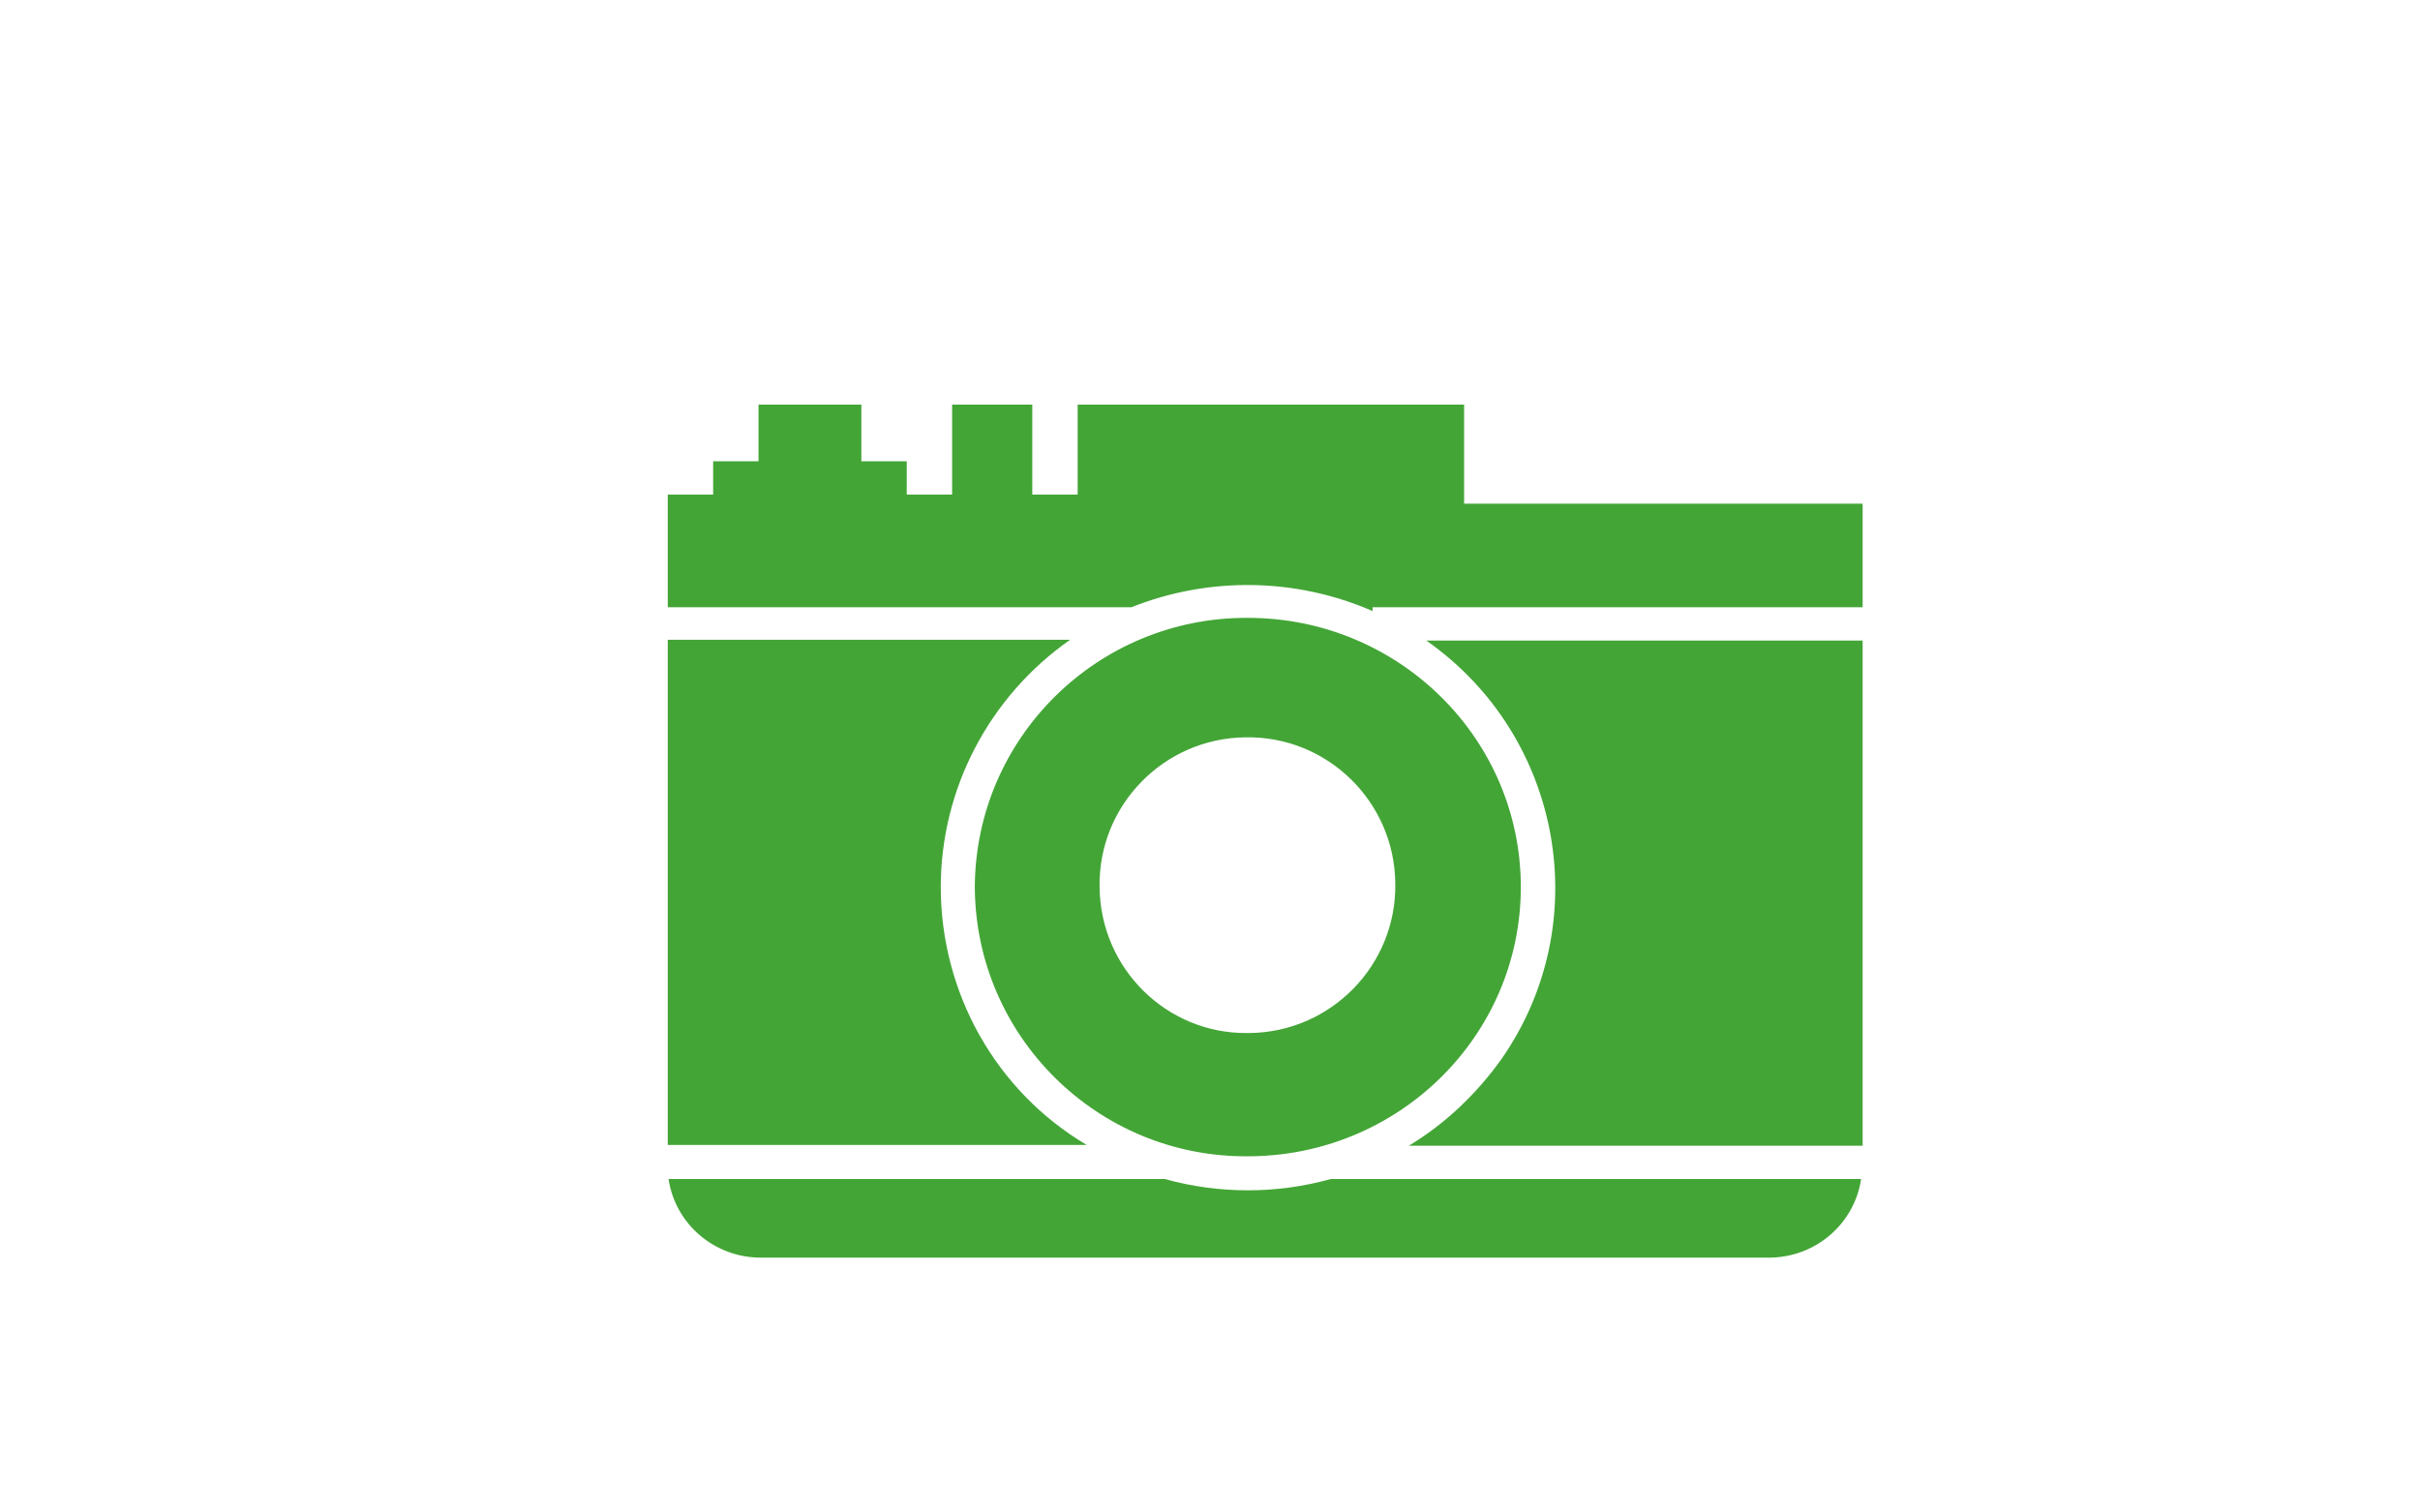<?xml version="1.0" encoding="utf-8"?>
<!-- Generator: Adobe Illustrator 21.1.0, SVG Export Plug-In . SVG Version: 6.00 Build 0)  -->
<svg version="1.1" id="レイヤー_1" xmlns="http://www.w3.org/2000/svg" xmlns:xlink="http://www.w3.org/1999/xlink" x="0px"
	 y="0px" viewBox="0 0 320 200" style="enable-background:new 0 0 320 200;" xml:space="preserve">
<style type="text/css">
	.st0{fill:#43A536;}
</style>
<title>svg-cat-0130-g</title>
<path class="st0" d="M88.4,155.9c0.9,6,6.1,10.4,12.2,10.4h133.3c6.1,0,11.3-4.4,12.2-10.4H176c-7.2,2-14.8,2-22,0L88.4,155.9z
	 M186.3,151.5h60V84.7h-57.7c18,12.6,22.5,37.4,9.9,55.4C195.2,144.7,191.1,148.6,186.3,151.5L186.3,151.5z M246.3,80.3V66.6h-52.7
	V53.5h-51.1v11.9h-6V53.5h-10.6v11.9h-6V61h-6v-7.5h-13.6V61h-6v4.4h-6v14.9h61.3c10.3-4.1,21.8-3.9,31.9,0.5v-0.5L246.3,80.3z
	 M124.4,117.3c0-13,6.4-25.2,17.1-32.7H88.3v66.8h55.4C131.7,144.3,124.4,131.3,124.4,117.3z M145.4,117.3
	c-0.2-10.8,8.5-19.7,19.3-19.8c10.8-0.2,19.7,8.5,19.8,19.3c0.2,10.8-8.5,19.7-19.3,19.8c-0.1,0-0.2,0-0.3,0
	C154.3,136.7,145.5,128.1,145.4,117.3z M128.9,117.3c0.1,19.8,16.3,35.7,36,35.6c0,0,0,0,0.1,0c19.9,0,36.1-15.9,36.1-35.6
	S184.9,81.7,165,81.7C145.2,81.6,129,97.5,128.9,117.3z"/>
</svg>
